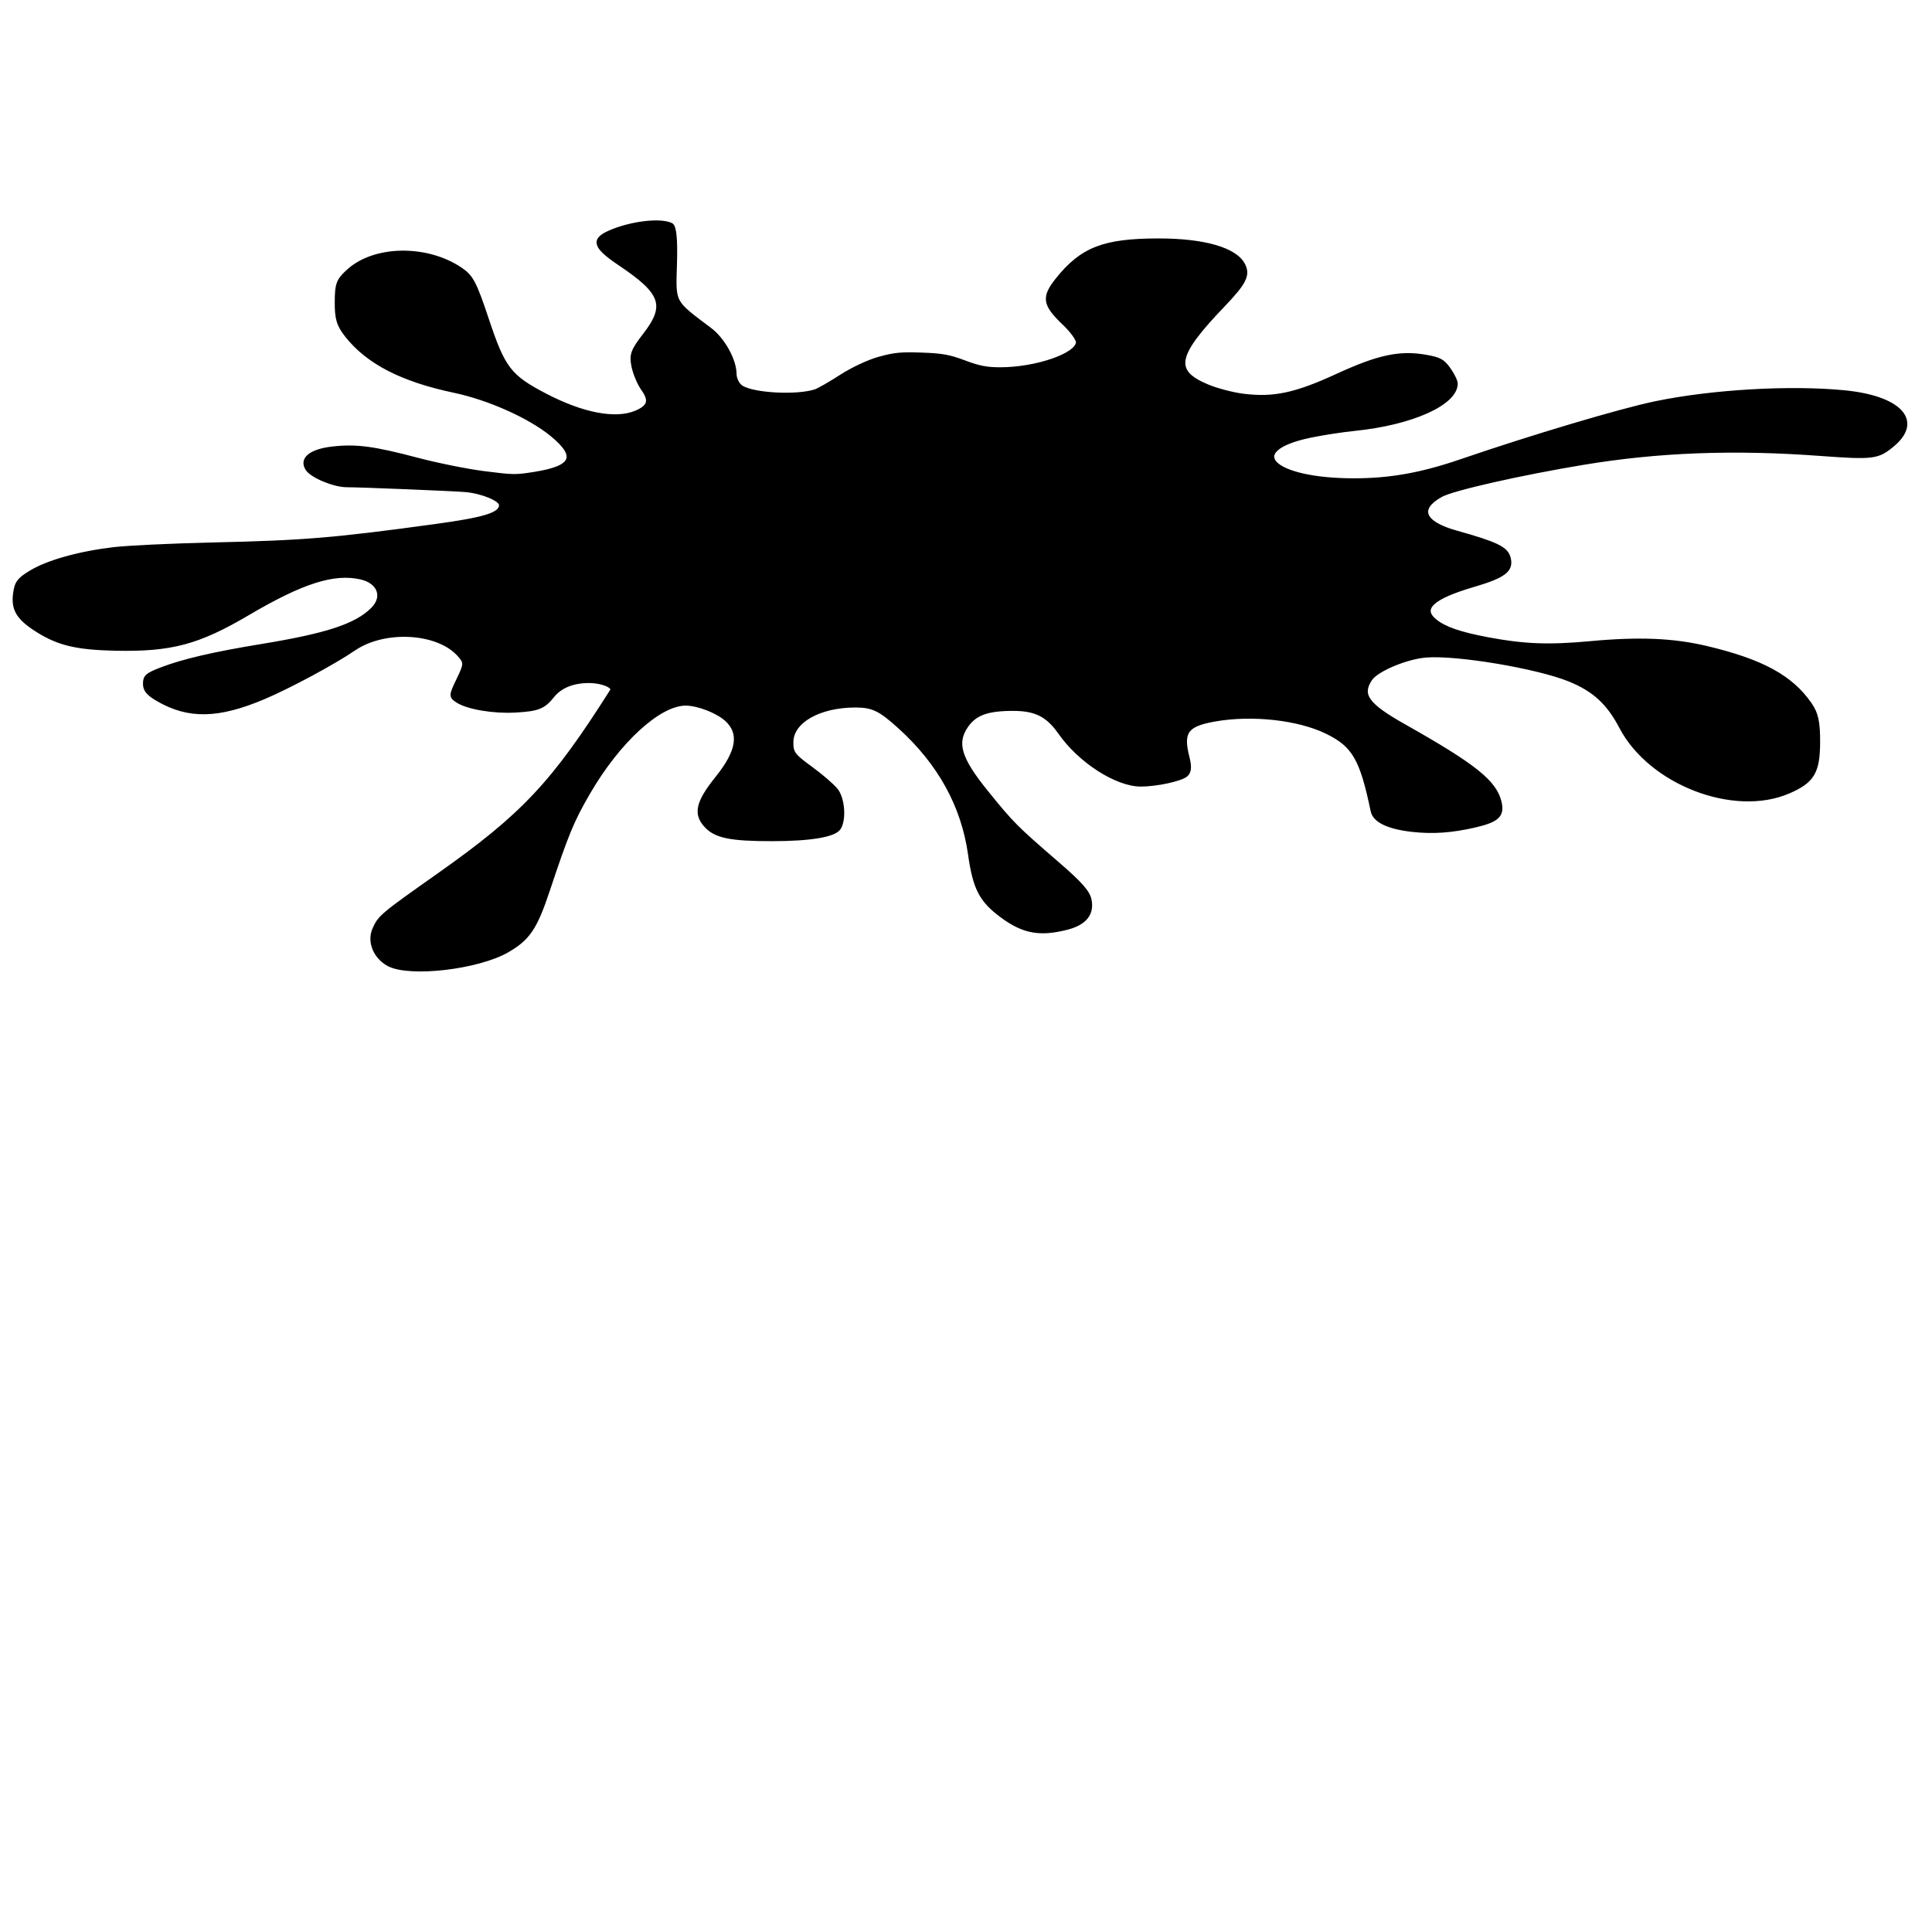 <?xml version="1.0"?><svg width="600" height="600" xmlns="http://www.w3.org/2000/svg">
 <title>maroon</title>
 <g>
  <title>Layer 1</title>
  <g id="layer1">
   <path fill="#000000" fill-rule="evenodd" stroke="#000000" stroke-width="1" stroke-miterlimit="4" stroke-dashoffset="0" id="path2529" d="m120.665,299.582c-4.234,-2.248 -6.24,-7.144 -4.52,-11.029c1.711,-3.867 2.294,-4.357 20.032,-16.873c26.219,-18.499 35.557,-28.436 53.776,-57.221c0.799,-1.262 -3.075,-2.839 -6.973,-2.839c-5.067,0 -8.946,1.58 -11.373,4.633c-2.738,3.444 -4.533,4.148 -11.578,4.543c-6.722,0.377 -14.73,-0.964 -17.925,-3.002c-2.26,-1.441 -2.253,-1.811 0.132,-6.718c2.382,-4.902 2.391,-5.338 0.159,-7.78c-6.634,-7.257 -23.013,-8.12 -32.408,-1.709c-6.32,4.313 -20.087,11.718 -28.06,15.092c-14.115,5.974 -23.341,6.164 -32.853,0.679c-3.146,-1.814 -4.171,-3.047 -4.171,-5.016c0,-2.269 0.687,-2.875 5.249,-4.626c6.72,-2.58 16.2,-4.781 31.143,-7.231c20.345,-3.336 29.305,-6.3 34.376,-11.37c3.772,-3.771 2.018,-8.401 -3.664,-9.671c-8.347,-1.866 -18.172,1.265 -34.902,11.122c-15.521,9.145 -23.918,11.388 -41.254,11.023c-11.984,-0.253 -17.668,-1.594 -24.217,-5.712c-5.971,-3.756 -7.697,-6.514 -7.097,-11.347c0.442,-3.561 1.191,-4.596 4.987,-6.891c5.311,-3.211 14.951,-5.916 25.666,-7.201c4.374,-0.525 17.863,-1.168 30.793,-1.468c28.599,-0.663 37.403,-1.389 68.834,-5.676c15.891,-2.167 20.66,-3.656 20.66,-6.449c0,-1.693 -5.779,-4.082 -10.958,-4.528c-3.805,-0.328 -32.605,-1.503 -36.873,-1.504c-3.887,-0.001 -10.784,-2.864 -12.253,-5.087c-2.116,-3.202 0.989,-5.785 7.885,-6.561c7.342,-0.826 12.774,-0.109 26.321,3.473c6.15,1.626 15.469,3.503 20.709,4.171c9.148,1.166 9.773,1.175 15.749,0.221c12.022,-1.918 13.471,-5.301 5.168,-12.072c-6.85,-5.586 -19.453,-11.211 -30.189,-13.475c-16.207,-3.418 -26.764,-8.845 -33.368,-17.155c-2.629,-3.308 -3.245,-5.326 -3.212,-10.525c0.036,-5.701 0.461,-6.812 3.744,-9.779c8.185,-7.397 24.418,-7.603 34.949,-0.442c3.376,2.295 4.397,4.251 8.237,15.776c5.029,15.094 6.953,17.58 18.09,23.371c11.531,5.996 21.677,7.918 27.958,5.294c4.117,-1.72 4.702,-3.605 2.204,-7.103c-1.235,-1.729 -2.607,-4.986 -3.049,-7.237c-0.696,-3.54 -0.218,-4.851 3.537,-9.708c7.039,-9.104 5.659,-13.04 -7.717,-22.005c-7.78,-5.215 -8.534,-7.486 -3.268,-9.841c6.556,-2.931 15.969,-4.09 19.36,-2.383c1.077,0.542 1.469,4.389 1.238,12.133c-0.374,12.528 -0.877,11.58 10.838,20.402c4.029,3.034 7.626,9.492 7.661,13.757c0.014,1.682 0.944,3.488 2.175,4.222c3.893,2.322 17.179,2.982 22.786,1.132c1.013,-0.334 4.603,-2.39 7.976,-4.569c3.509,-2.266 8.553,-4.63 11.787,-5.524c4.846,-1.34 6.744,-1.525 13.281,-1.299c6.355,0.22 8.577,0.623 13.318,2.412c4.473,1.688 6.84,2.148 11.065,2.148c11.192,0 24.011,-4.442 24.011,-8.32c0,-0.944 -1.897,-3.521 -4.215,-5.728c-6.224,-5.924 -6.576,-8.186 -2.137,-13.734c7.655,-9.567 14.512,-12.225 31.546,-12.229c14.166,-0.003 23.892,2.822 26.36,7.656c1.651,3.235 0.451,5.636 -6.381,12.767c-14.856,15.506 -15.775,20.312 -4.764,24.912c2.832,1.183 7.789,2.481 11.017,2.885c9.481,1.187 16.233,-0.245 29.117,-6.173c12.875,-5.924 19.503,-7.346 27.631,-5.927c4.289,0.749 5.348,1.329 7.213,3.952c1.202,1.691 2.186,3.72 2.186,4.508c0,6.218 -13.681,12.382 -31.493,14.189c-3.849,0.391 -10.013,1.338 -13.697,2.106c-21.132,4.402 -12.173,13.579 13.295,13.62c11.289,0.018 21.057,-1.716 33.295,-5.911c22.275,-7.635 49.716,-15.804 60.658,-18.058c17.569,-3.619 41.551,-5.006 58.422,-3.379c17.406,1.678 24.146,9.01 15.178,16.511c-4.695,3.927 -6.071,4.101 -22.742,2.876c-26.738,-1.965 -50.068,-1.084 -73.348,2.769c-19.544,3.235 -40.599,8.003 -44.212,10.012c-7.445,4.139 -5.646,8.507 4.693,11.396c12.479,3.487 15.572,4.985 16.365,7.926c1.054,3.907 -1.368,5.798 -11.067,8.64c-12.796,3.75 -16.487,7.186 -11.779,10.966c2.923,2.347 7.64,3.973 16.233,5.596c11.244,2.124 18.989,2.426 31.757,1.239c15.28,-1.42 25.886,-0.977 36.355,1.518c17.116,4.079 26.184,9.029 32.046,17.491c2.034,2.936 2.622,5.663 2.584,11.986c-0.055,9.242 -1.791,12.109 -9.288,15.34c-16.986,7.321 -43.011,-2.732 -52.114,-20.13c-3.927,-7.506 -8.372,-11.578 -16.015,-14.672c-10.005,-4.05 -34.798,-8.212 -44.42,-7.458c-6.143,0.481 -15.333,4.338 -17.266,7.245c-3.257,4.899 -1.052,7.936 10.484,14.443c21.948,12.378 28.283,17.458 29.712,23.825c0.916,4.083 -0.775,5.659 -7.829,7.289c-7.154,1.653 -13.075,2.065 -19.429,1.35c-7.515,-0.845 -11.778,-2.904 -12.423,-5.999c-3.379,-16.214 -5.776,-20.35 -14.168,-24.446c-8.758,-4.274 -23.063,-5.866 -34.607,-3.851c-8.952,1.563 -10.529,3.758 -8.462,11.785c0.744,2.89 0.554,4.534 -0.63,5.458c-1.781,1.39 -9.23,2.978 -13.973,2.978c-7.611,0 -18.996,-7.318 -25.232,-16.22c-3.804,-5.43 -7.493,-7.285 -14.483,-7.285c-7.931,0 -11.743,1.374 -14.399,5.19c-3.648,5.243 -2.191,10.108 6.099,20.361c8.084,9.997 9.107,11.028 22.065,22.219c7.287,6.293 9.628,8.949 10.126,11.486c0.852,4.338 -1.585,7.309 -7.16,8.729c-8.441,2.15 -13.565,1.2 -20.261,-3.756c-6.506,-4.816 -8.456,-8.578 -9.954,-19.199c-2.129,-15.094 -9.432,-28.317 -21.833,-39.529c-6.047,-5.467 -8.309,-6.554 -13.644,-6.554c-11.128,0 -19.639,4.787 -19.753,11.109c-0.061,3.423 0.516,4.224 5.812,8.068c3.234,2.347 6.839,5.448 8.012,6.891c2.154,2.65 2.652,9.246 0.902,11.937c-1.466,2.255 -8.917,3.506 -20.885,3.507c-12.757,0.001 -17.377,-0.923 -20.402,-4.081c-3.651,-3.811 -2.851,-7.451 3.326,-15.142c6.556,-8.163 7.477,-13.781 2.944,-17.95c-2.787,-2.563 -8.861,-4.924 -12.669,-4.924c-8.21,0 -20.825,11.559 -30.158,27.633c-4.975,8.569 -6.67,12.662 -12.526,30.253c-3.904,11.727 -6.131,15.03 -12.664,18.792c-9.172,5.28 -30.396,7.734 -36.92,4.269l0,0z"/>
  </g>
 </g>
</svg>